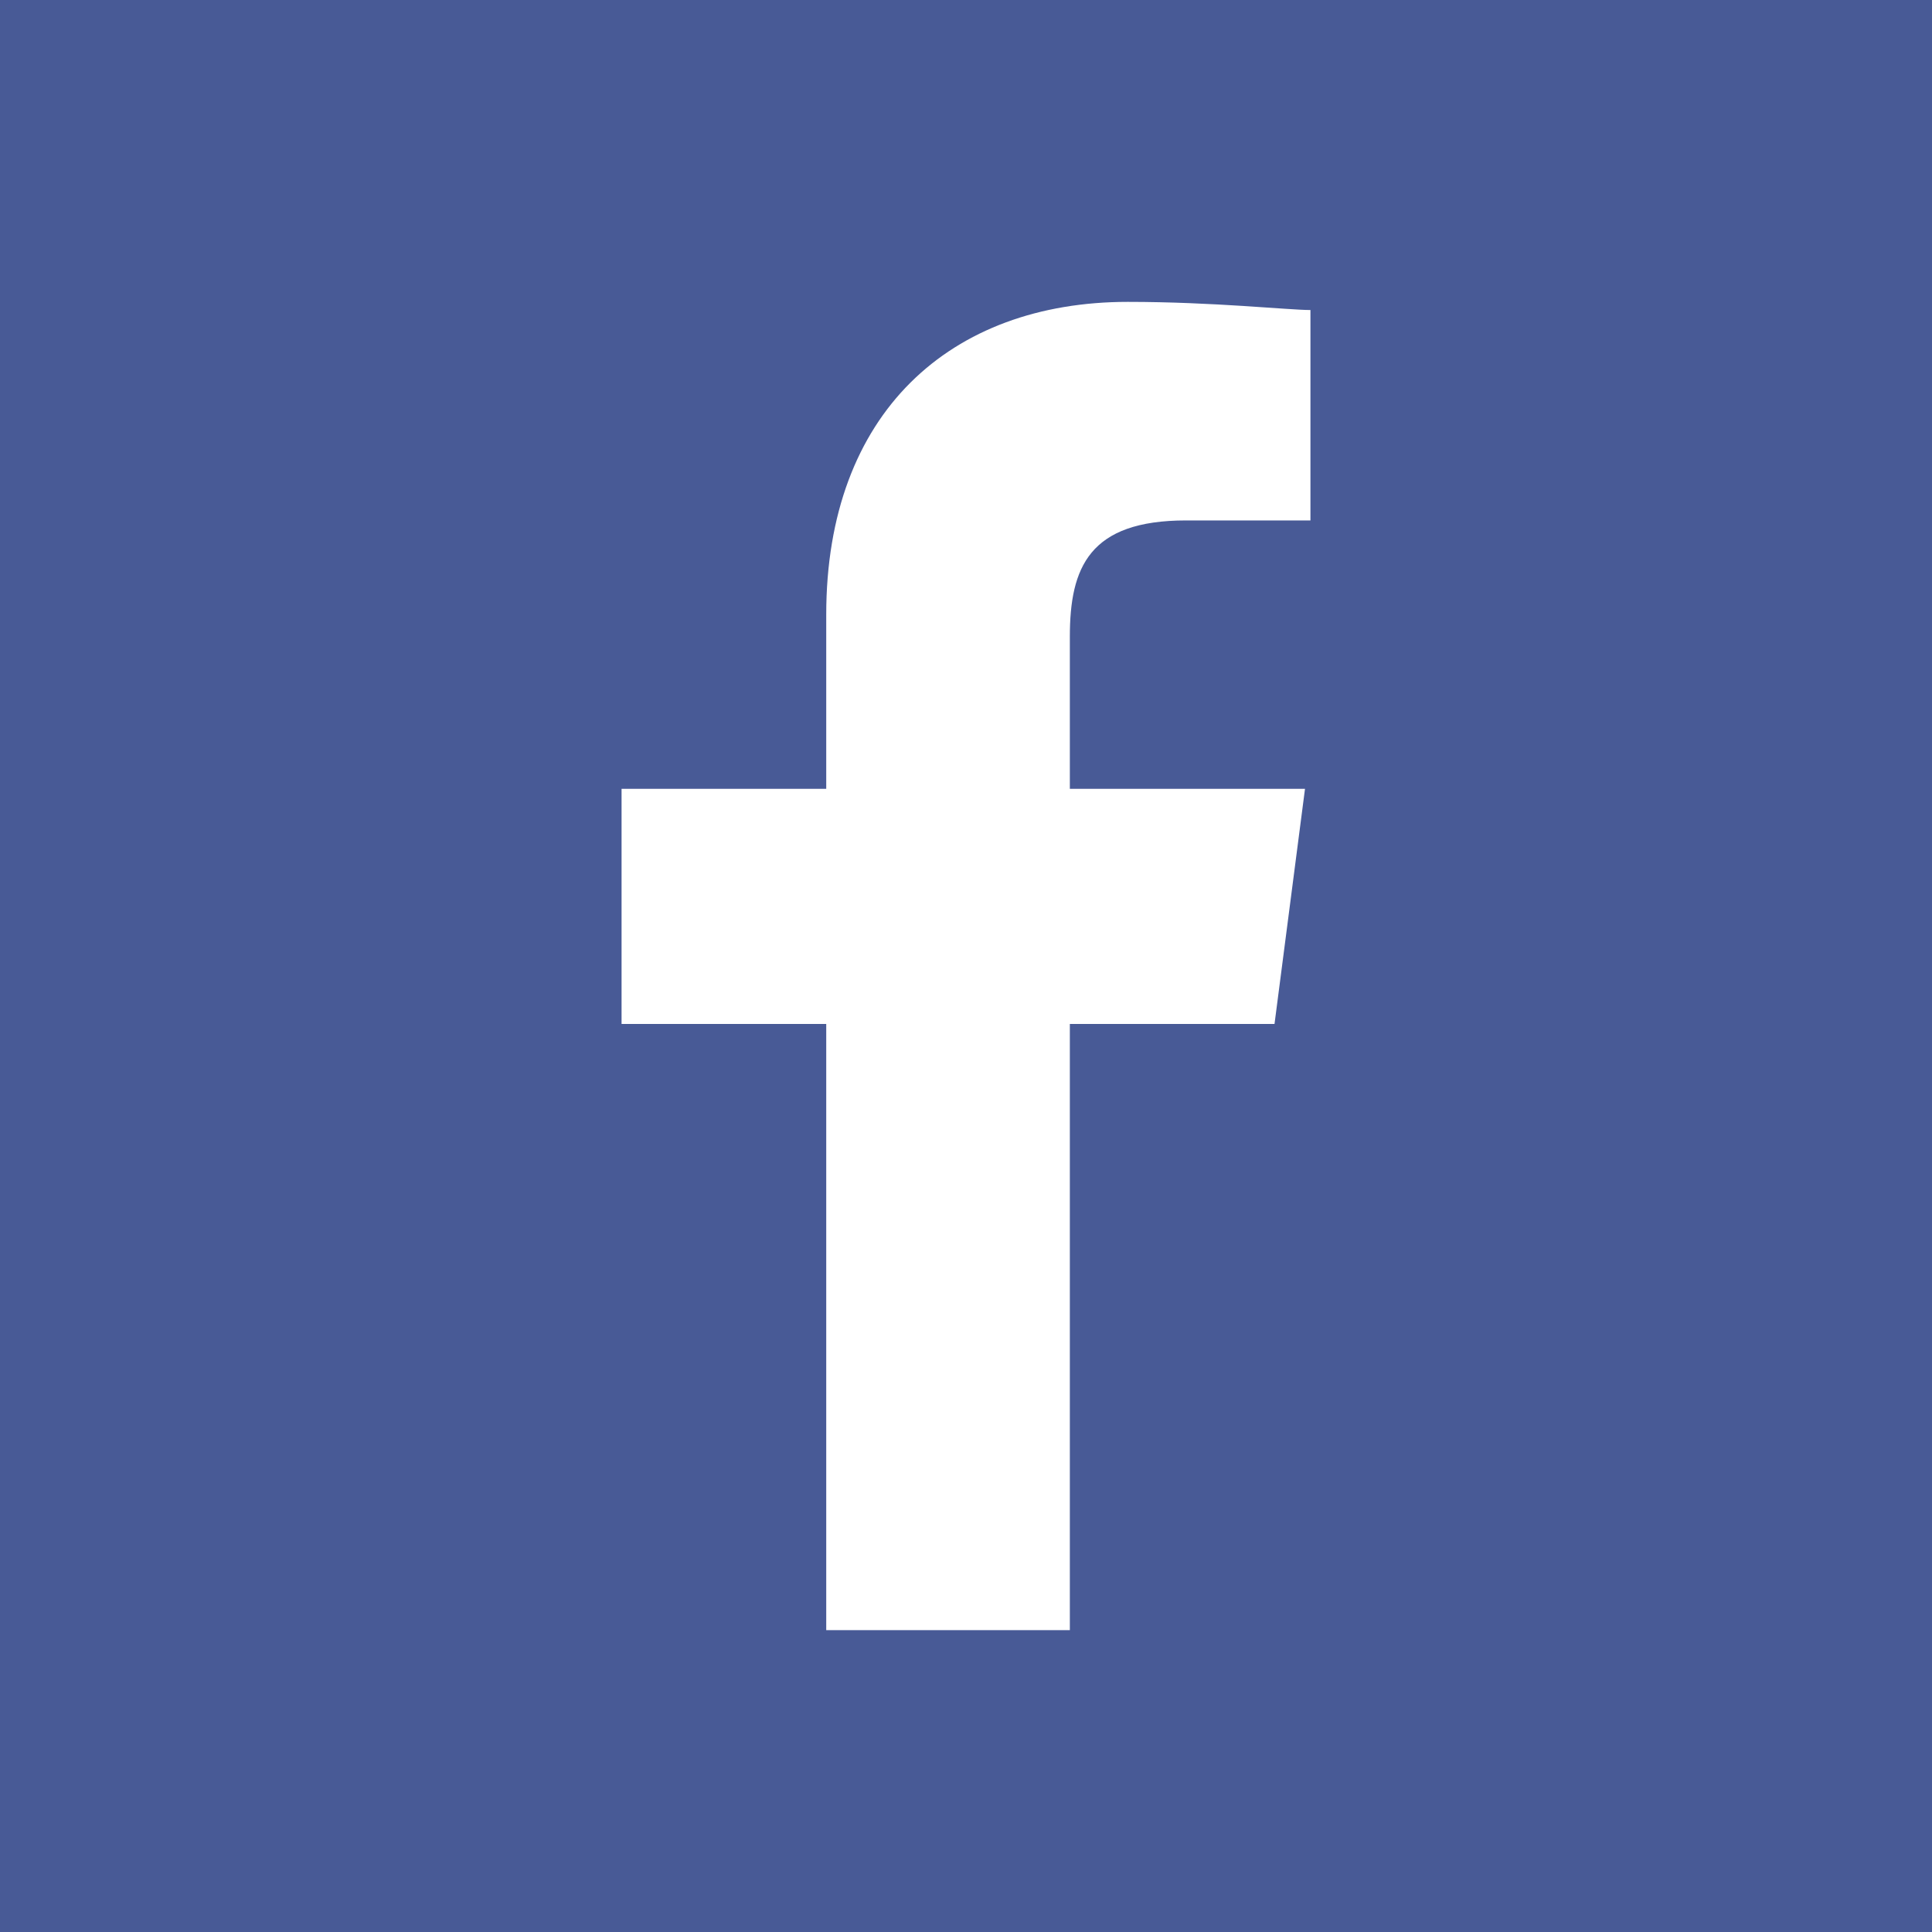 <?xml version="1.0" encoding="UTF-8"?>
<svg id="_圖層_1" data-name="圖層 1" xmlns="http://www.w3.org/2000/svg" viewBox="0 0 64 64">
  <defs>
    <style>
      .cls-1 {
        fill: #485a96;
        stroke-width: 0px;
      }
    </style>
  </defs>
  <path class="cls-1" d="M0,0v64h64V0H0ZM43.41,17.24h-4.12c-3.21,0-3.85,1.56-3.85,3.85v5.04h7.79l-1.01,7.79h-6.78v20.08h-8.07v-20.08h-6.78v-7.79h6.78v-5.77c0-6.69,4.12-10.36,9.99-10.36,2.84,0,5.32.27,6.05.27v6.97Z"/>
</svg>